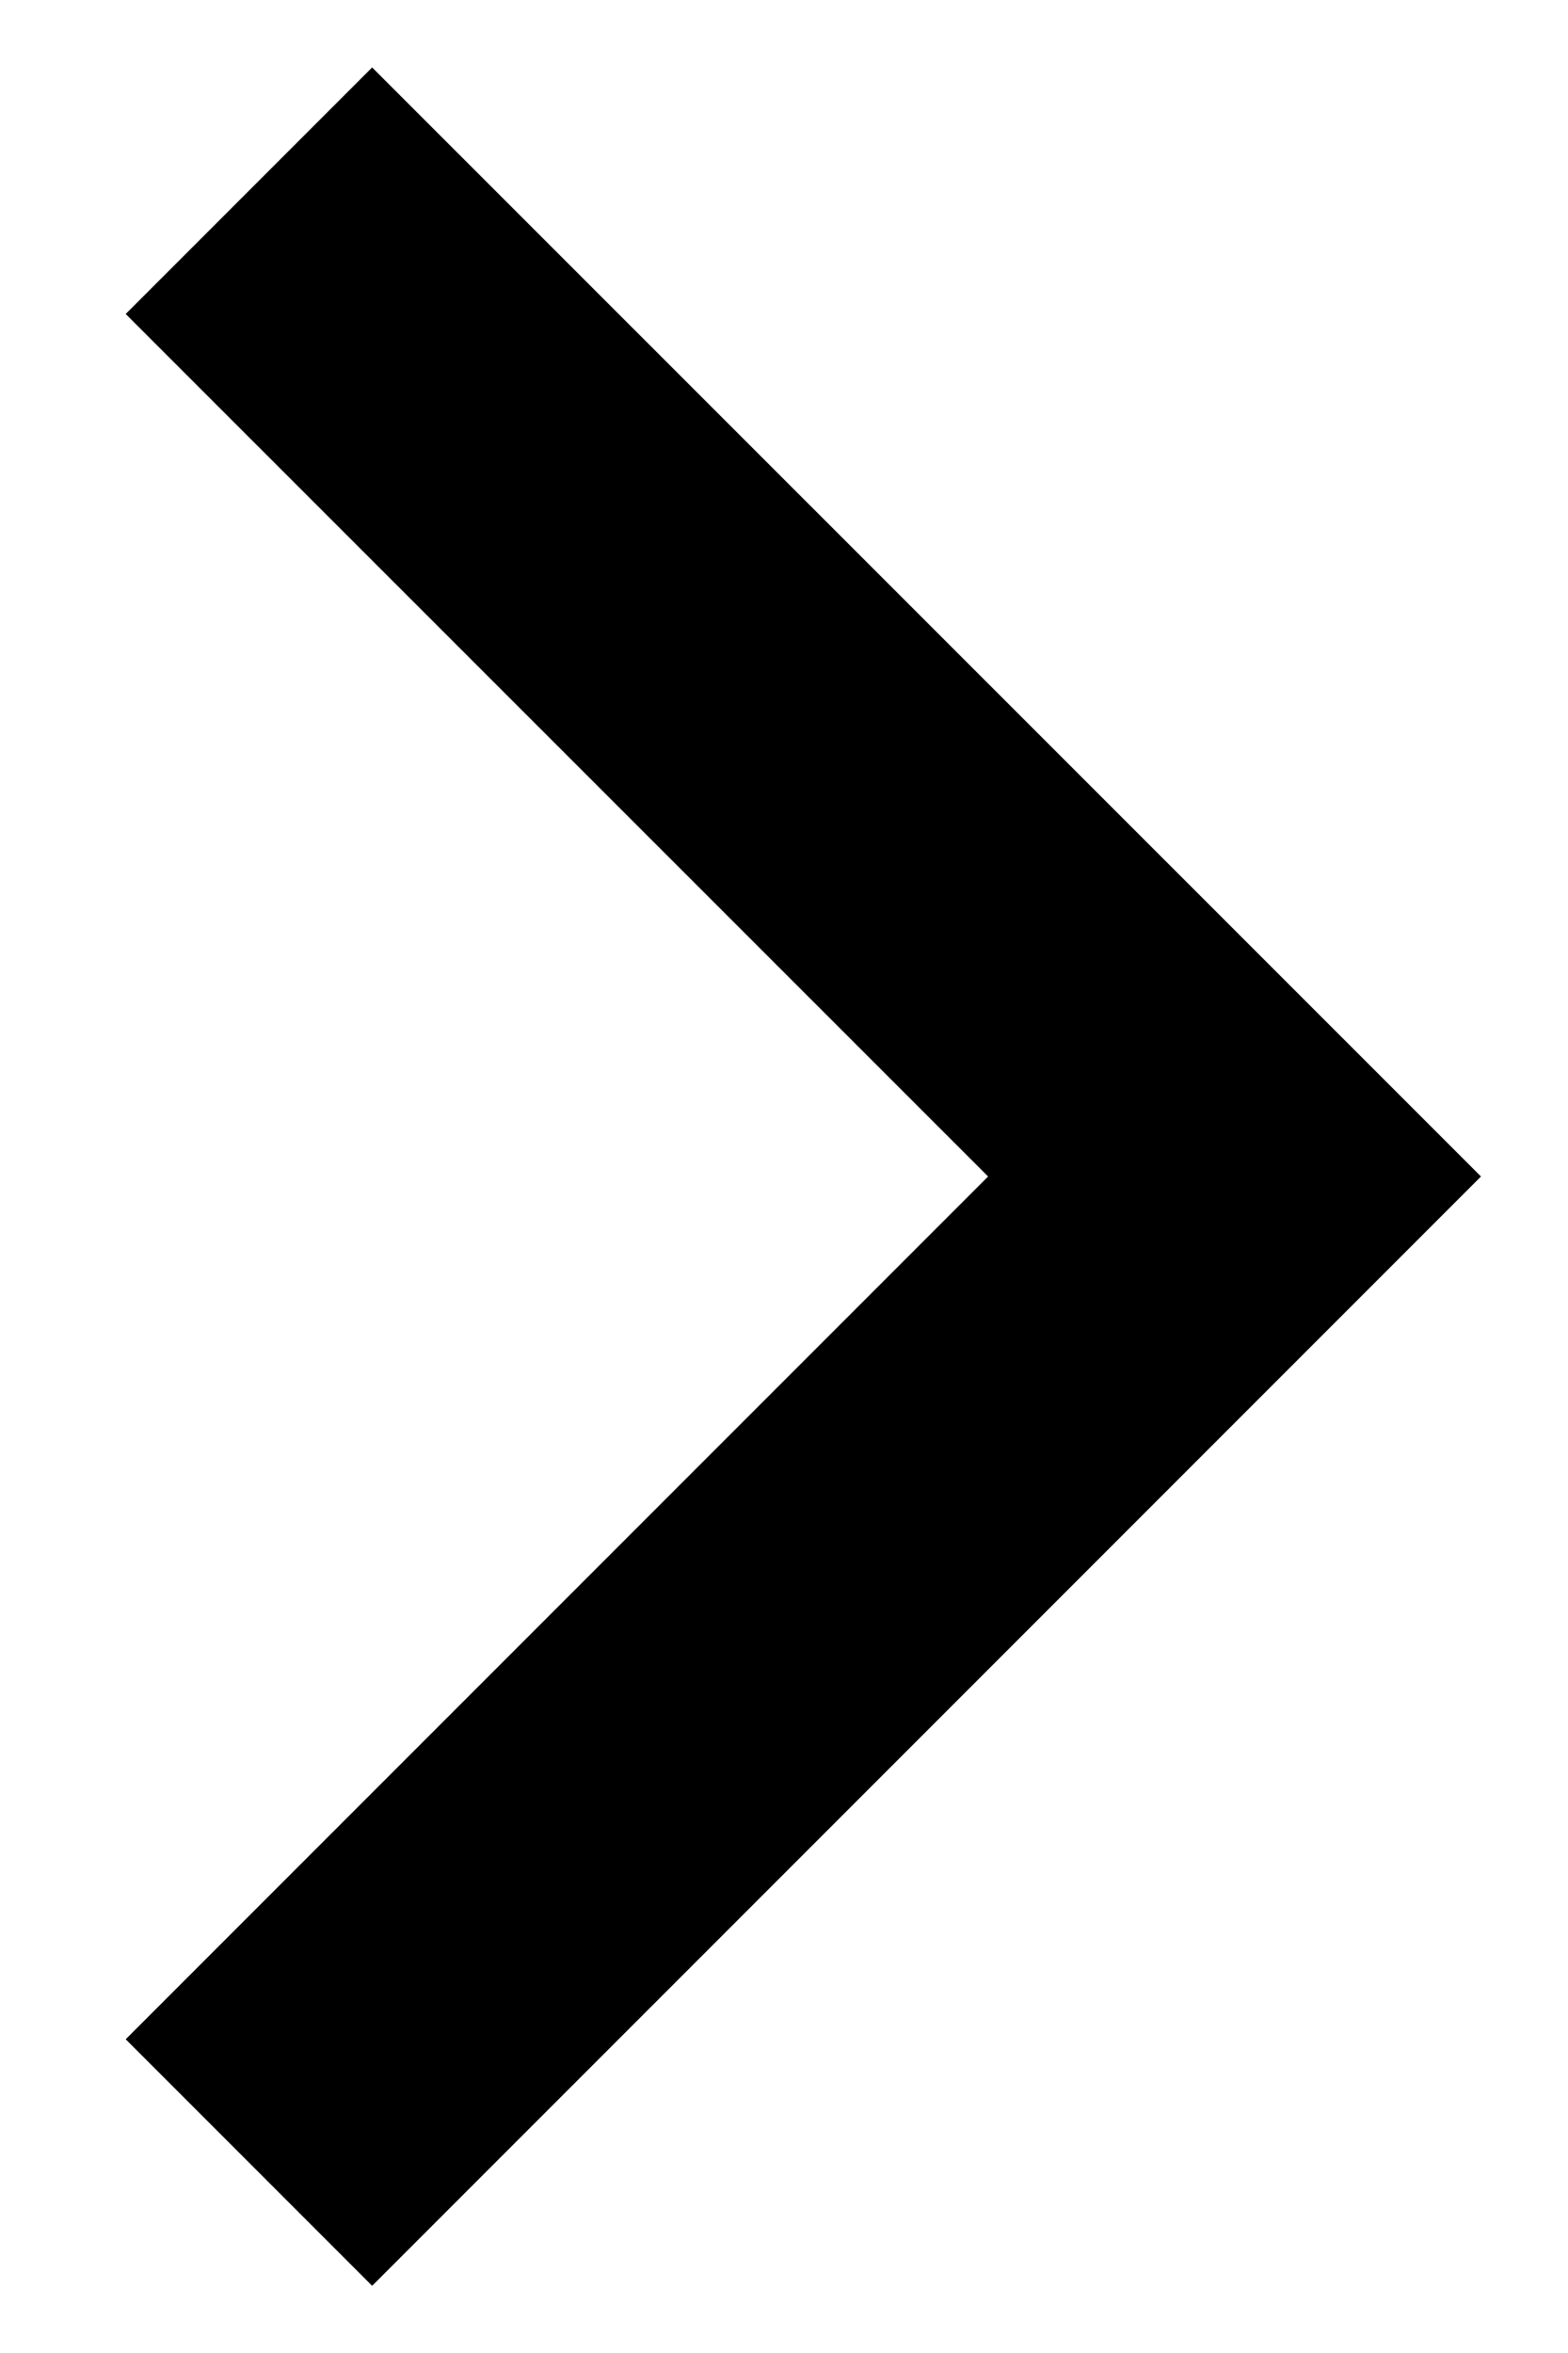 <svg width="6" height="9" viewBox="0 0 6 9" fill="none" xmlns="http://www.w3.org/2000/svg">
<path d="M3.781 4.5L0.481 1.201L1.424 0.258L5.667 4.5L1.424 8.743L0.481 7.8L3.781 4.5Z" fill="black"/>
</svg>
